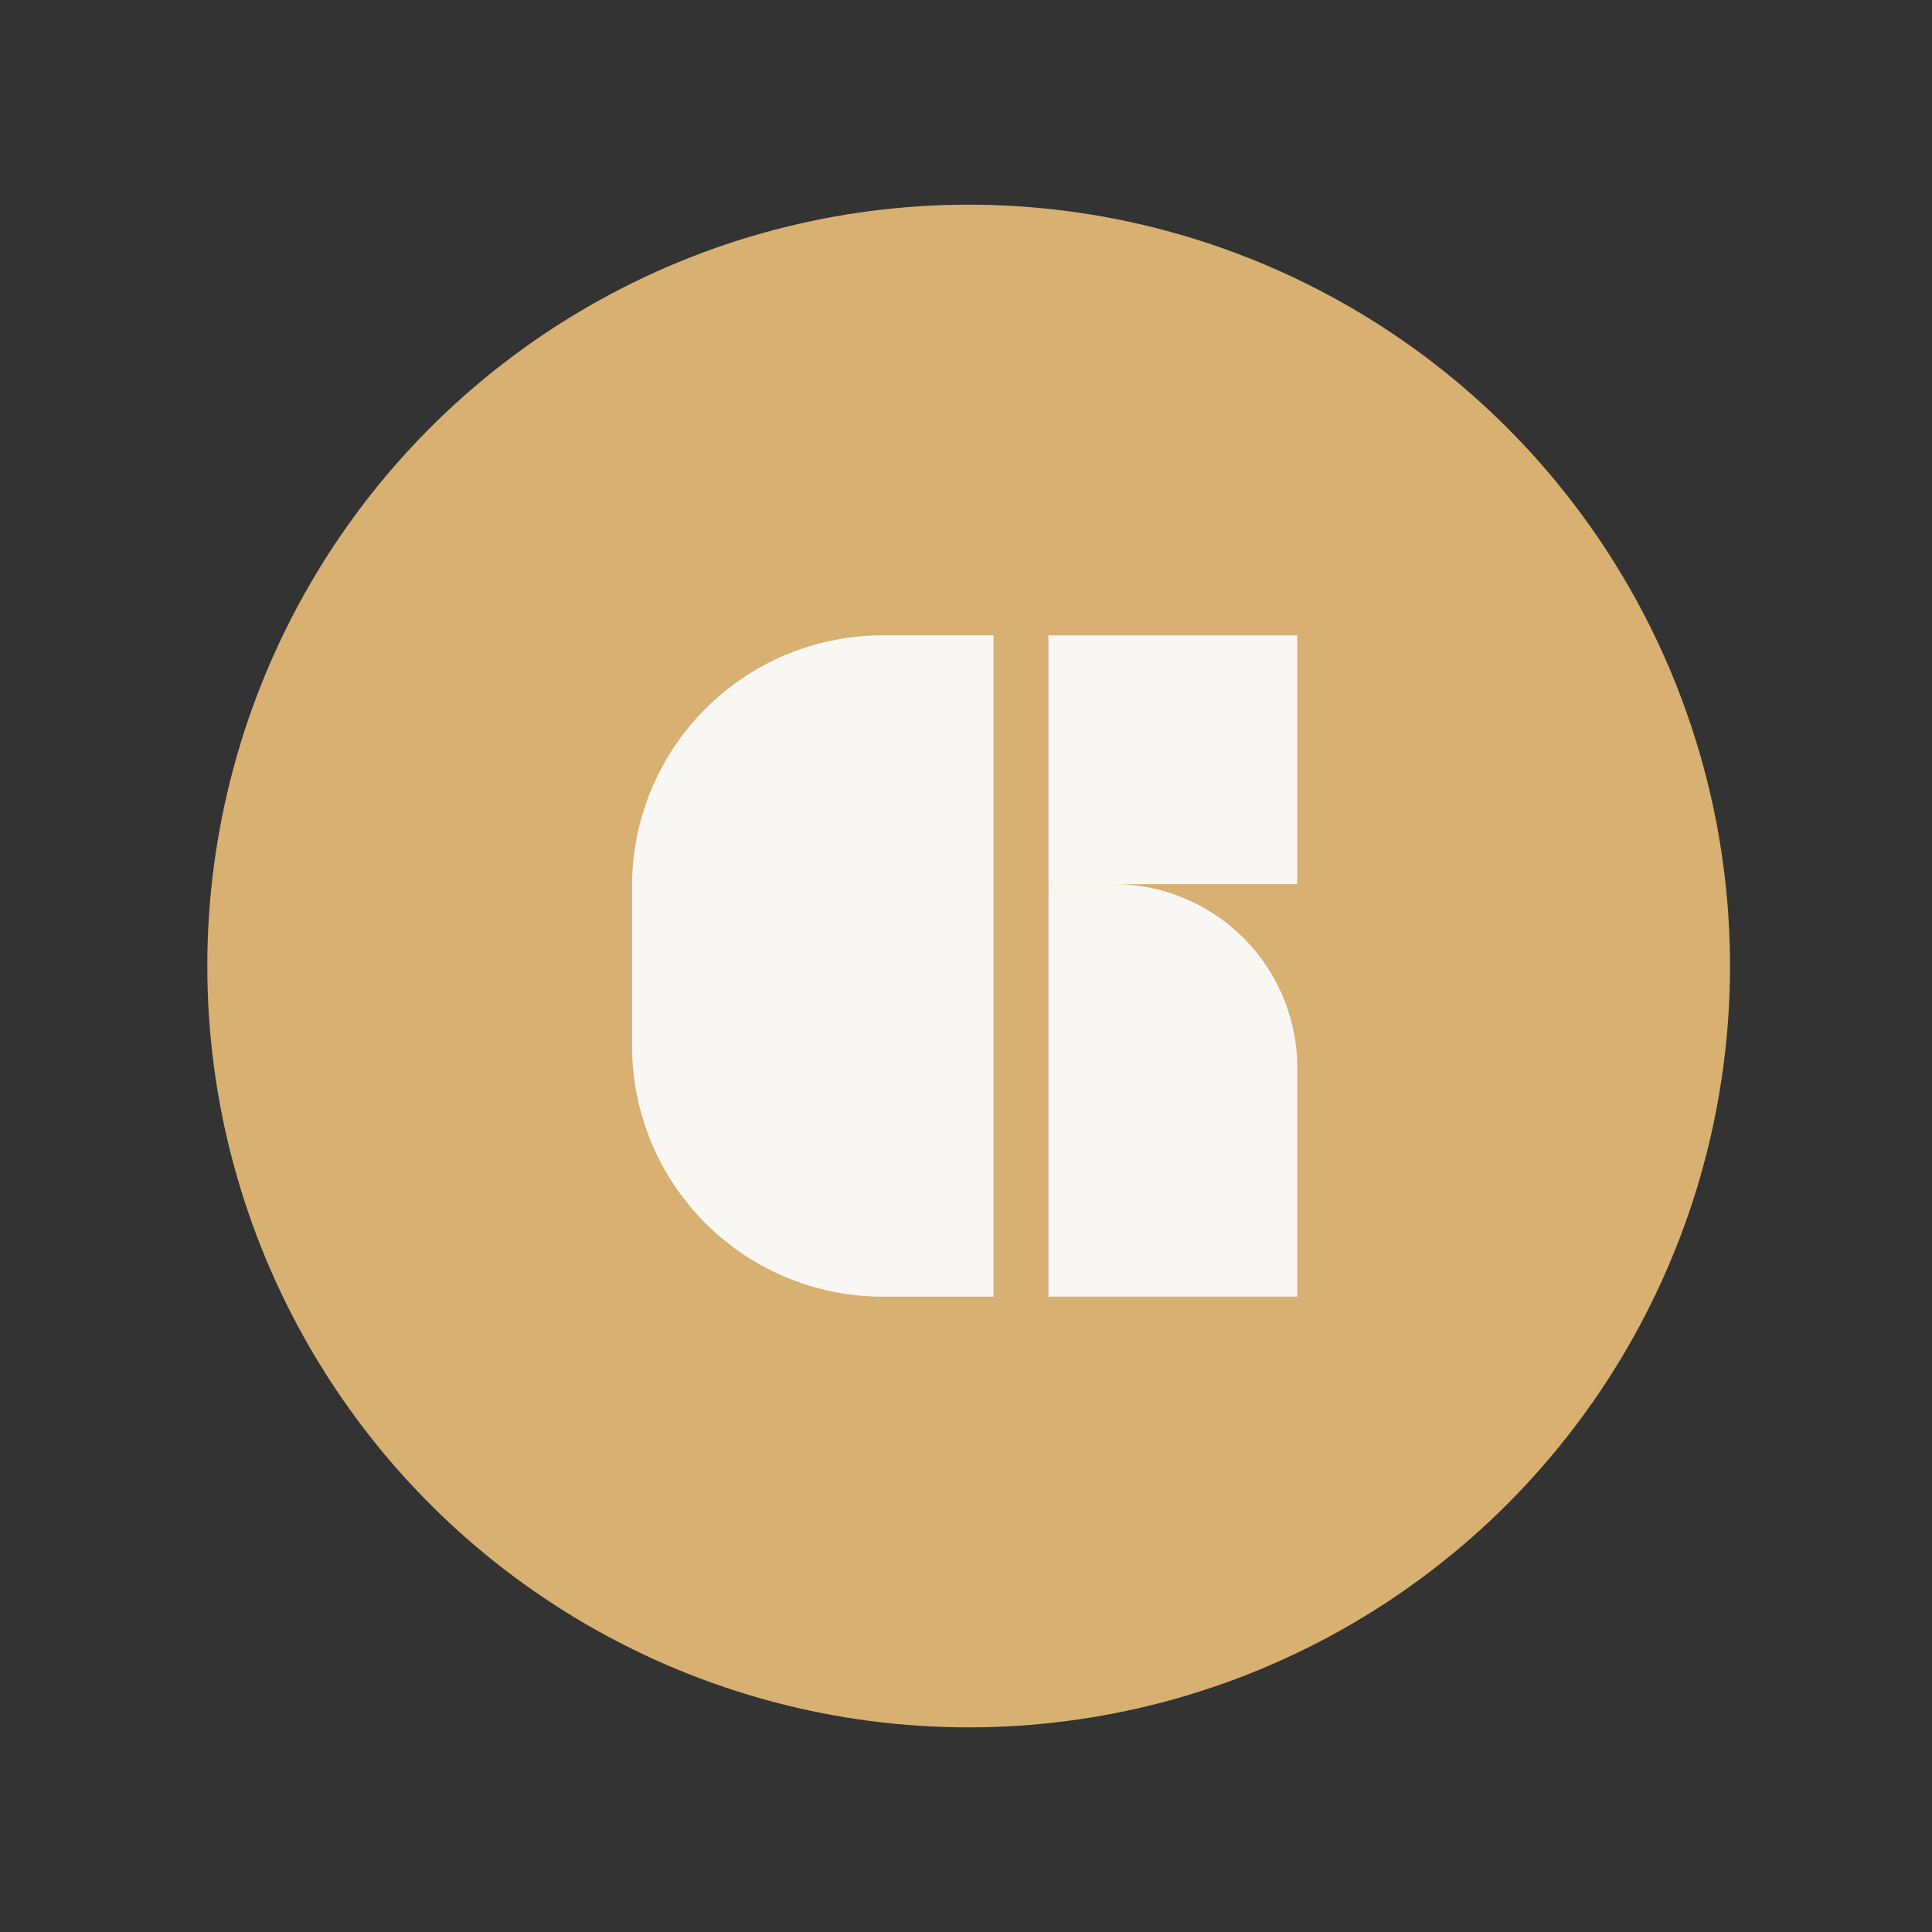 <svg id="Calque_1" data-name="Calque 1" xmlns="http://www.w3.org/2000/svg" viewBox="0 0 476.05 476.05"><rect x="0" y="0" width="476.05" height="476.05" fill="#333333" stroke="none"/><defs><style>.cls-1{fill:#d7b072;}.cls-2{fill:#f9f7f4;}</style></defs><circle class="cls-1" cx="238.68" cy="238.03" r="187.6"></circle><rect class="cls-2" x="258.33" y="156.55" width="61.3" height="61.3" transform="translate(577.97 374.41) rotate(180)"></rect><path class="cls-2" d="M258.33,217.86h61.3a0,0,0,0,1,0,0V319.5a0,0,0,0,1,0,0H303.58a45.25,45.25,0,0,1-45.25-45.25V217.86A0,0,0,0,1,258.33,217.86Z" transform="translate(577.97 537.35) rotate(180)"></path><path class="cls-2" d="M155.73,156.55H183a61.76,61.76,0,0,1,61.76,61.76v39.43A61.76,61.76,0,0,1,183,319.5h-27.3a0,0,0,0,1,0,0V156.55A0,0,0,0,1,155.73,156.55Z" transform="translate(400.5 476.05) rotate(180)"></path></svg>